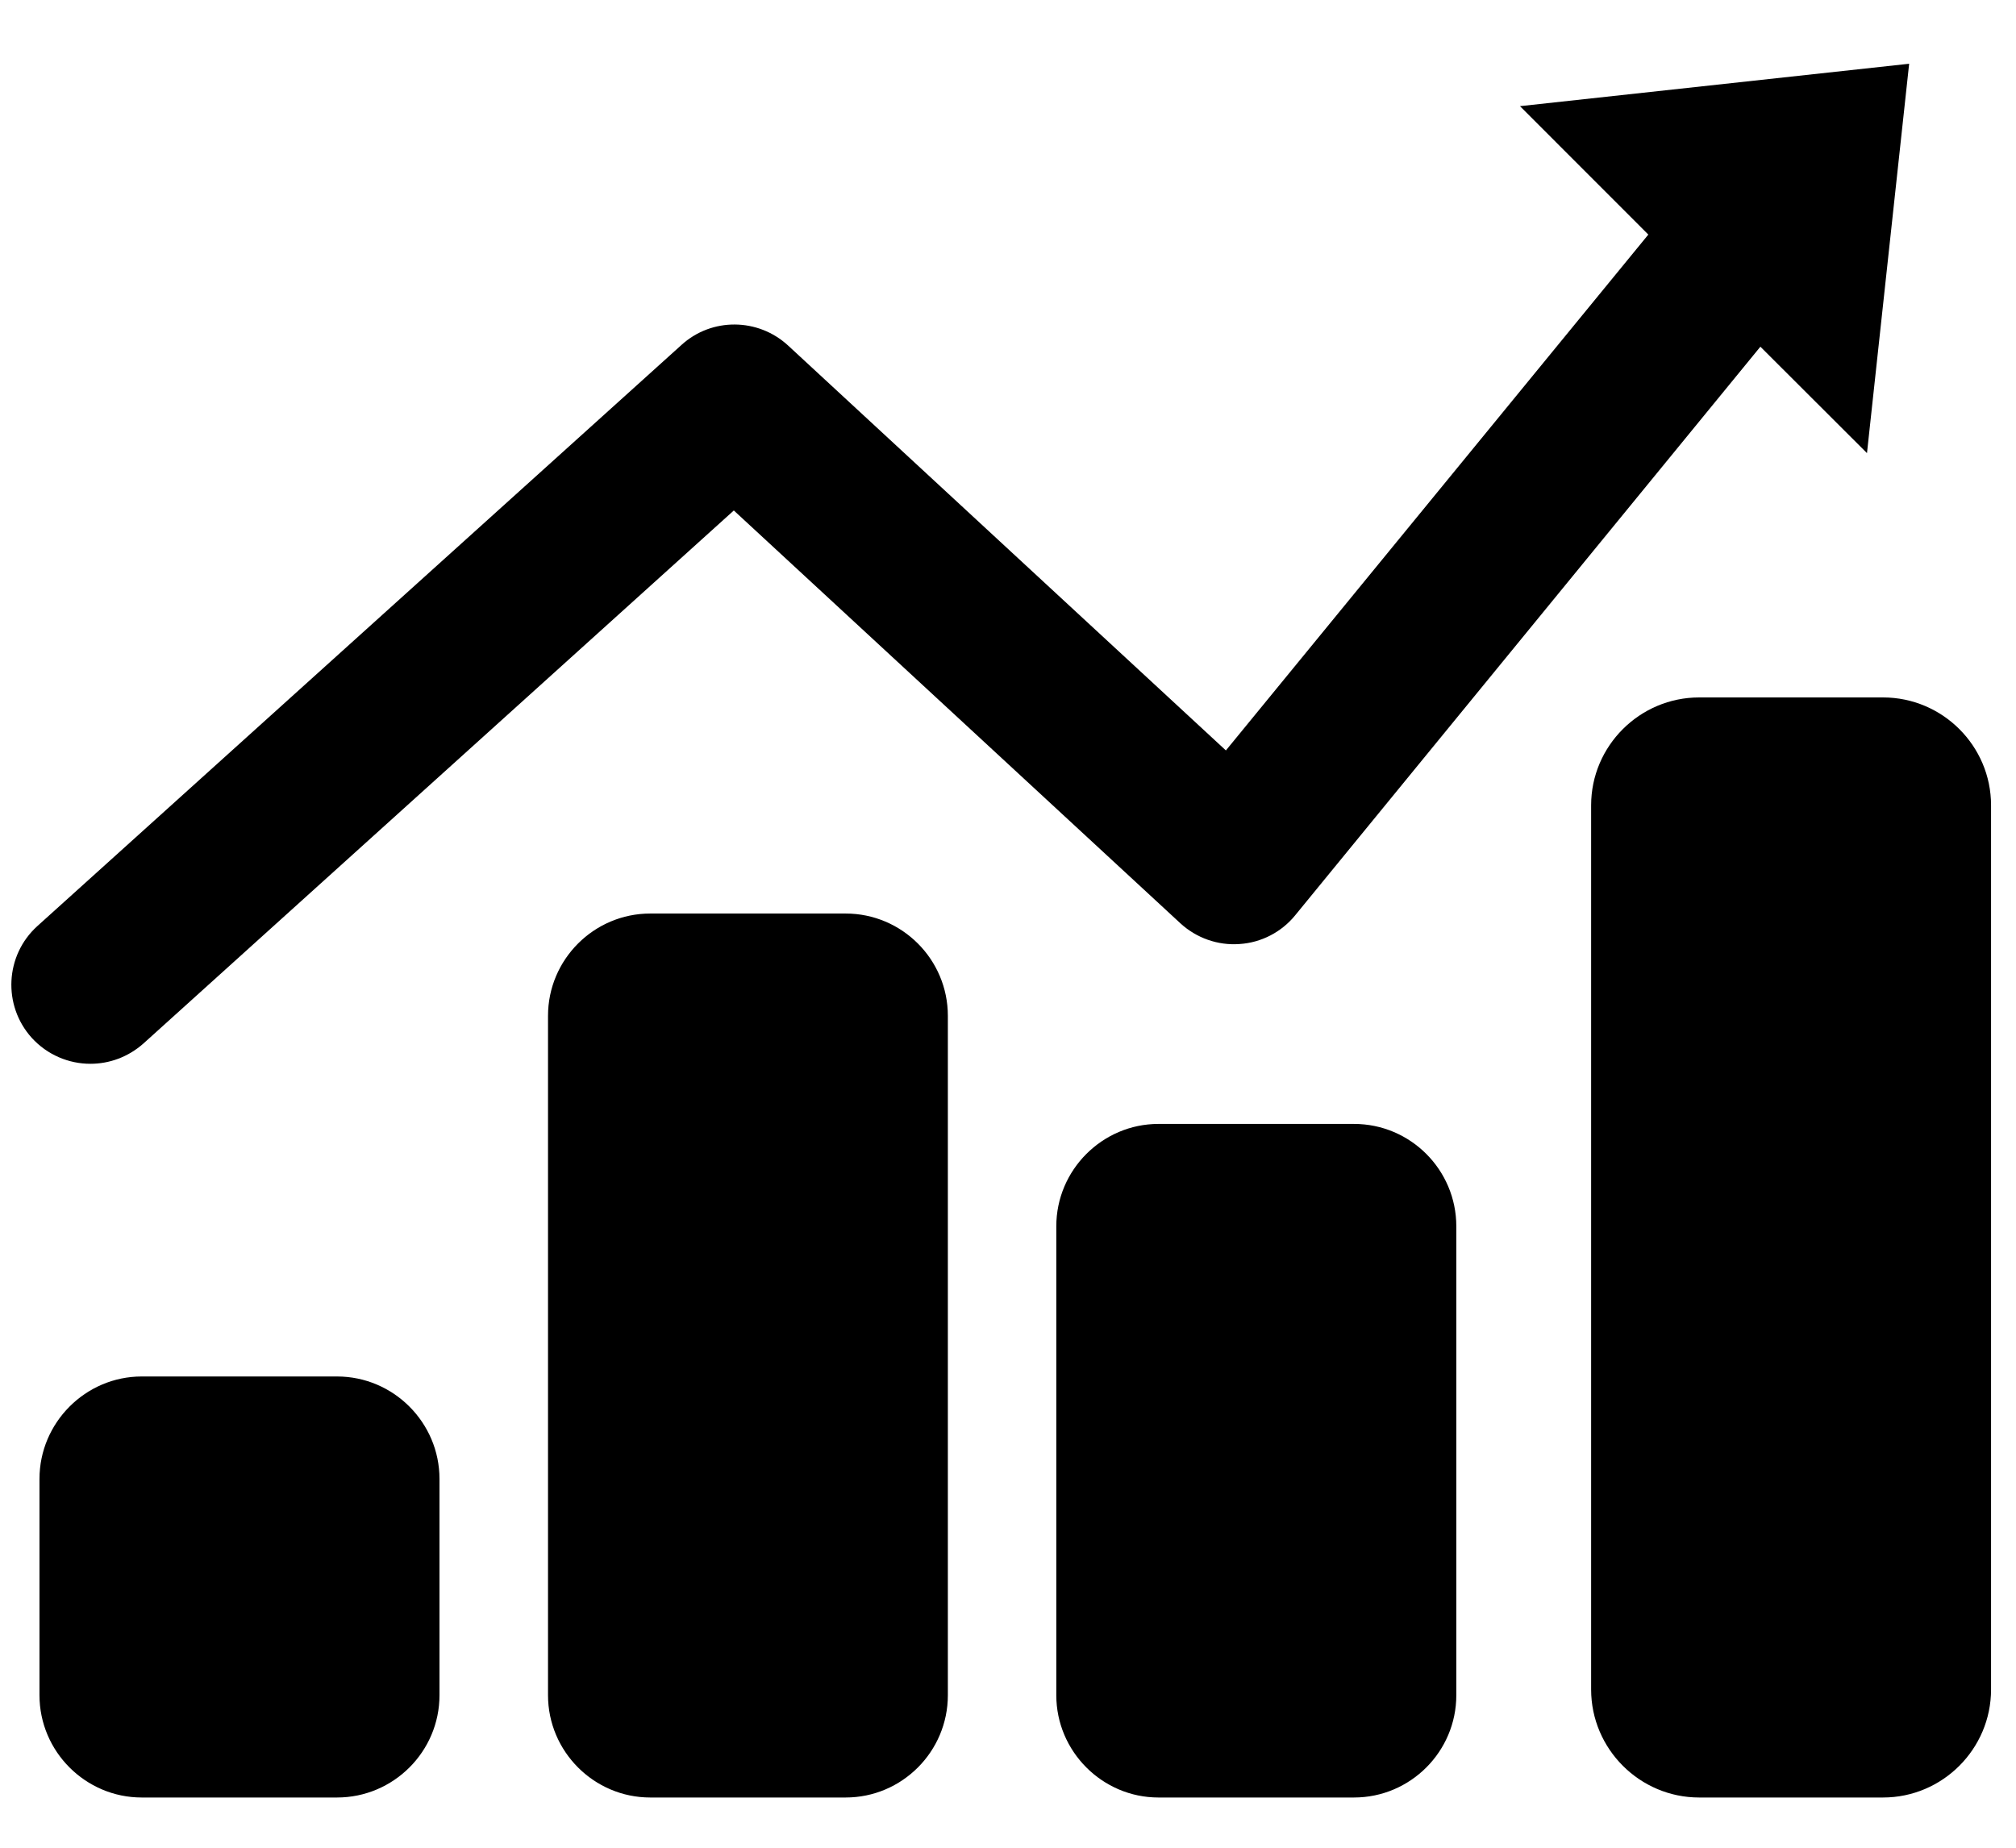 <?xml version="1.0" encoding="UTF-8"?><svg version="1.1" width="24px" height="22px" viewBox="0 0 24.0 22.0" xmlns="http://www.w3.org/2000/svg" xmlns:xlink="http://www.w3.org/1999/xlink"><defs><clipPath id="i0"><path d="M1600,0 L1600,10991 L0,10991 L0,0 L1600,0 Z"></path></clipPath><clipPath id="i1"><path d="M15.984,12.623 C16.656,12.623 17.202,13.17 17.202,13.842 L17.202,19.425 C17.202,20.095 16.656,20.643 15.984,20.643 L13.656,20.643 C12.989,20.643 12.44,20.095 12.44,19.425 L12.44,13.842 C12.44,13.17 12.989,12.623 13.656,12.623 Z M22.282,7.545 C22.99,7.545 23.568,8.122 23.568,8.829 L23.568,19.357 C23.568,20.065 22.99,20.643 22.282,20.643 L20.093,20.643 C19.386,20.643 18.807,20.065 18.807,19.357 L18.807,8.829 C18.807,8.122 19.386,7.545 20.093,7.545 Z M9.932,10.118 C10.604,10.118 11.149,10.665 11.149,11.336 L11.149,19.425 C11.149,20.095 10.604,20.643 9.932,20.643 L7.606,20.643 C6.936,20.643 6.389,20.095 6.389,19.425 L6.389,11.336 C6.389,10.665 6.936,10.118 7.606,10.118 Z M3.877,15.63 C4.55,15.63 5.097,16.18 5.097,16.85 L5.097,19.425 C5.097,20.095 4.55,20.643 3.877,20.643 L1.552,20.643 C0.883,20.643 0.335,20.095 0.335,19.425 L0.335,16.85 C0.335,16.18 0.883,15.63 1.552,15.63 Z M22.593,0 L22.091,4.636 L20.822,3.369 L15.283,10.14 C15.122,10.338 14.88,10.465 14.621,10.481 C14.364,10.5 14.109,10.41 13.918,10.235 L8.601,5.319 L1.572,11.666 C1.391,11.826 1.168,11.907 0.941,11.907 C0.685,11.907 0.428,11.802 0.242,11.597 C-0.105,11.211 -0.075,10.616 0.309,10.268 L7.979,3.347 C8.338,3.021 8.888,3.025 9.246,3.354 L14.459,8.176 L19.488,2.034 L17.96,0.505 L22.593,0 Z"></path></clipPath></defs><g transform="translate(-425.0 -1305.0)"><g clip-path="url(#i0)"><g transform="translate(425.135 1301.66)"><g transform="translate(0.0 4.099)"><g clip-path="url(#i1)"><polygon points="0,0 23.568,0 23.568,20.643 0,20.643 0,0" stroke="none" fill="#000000"></polygon></g></g></g></g></g></svg>